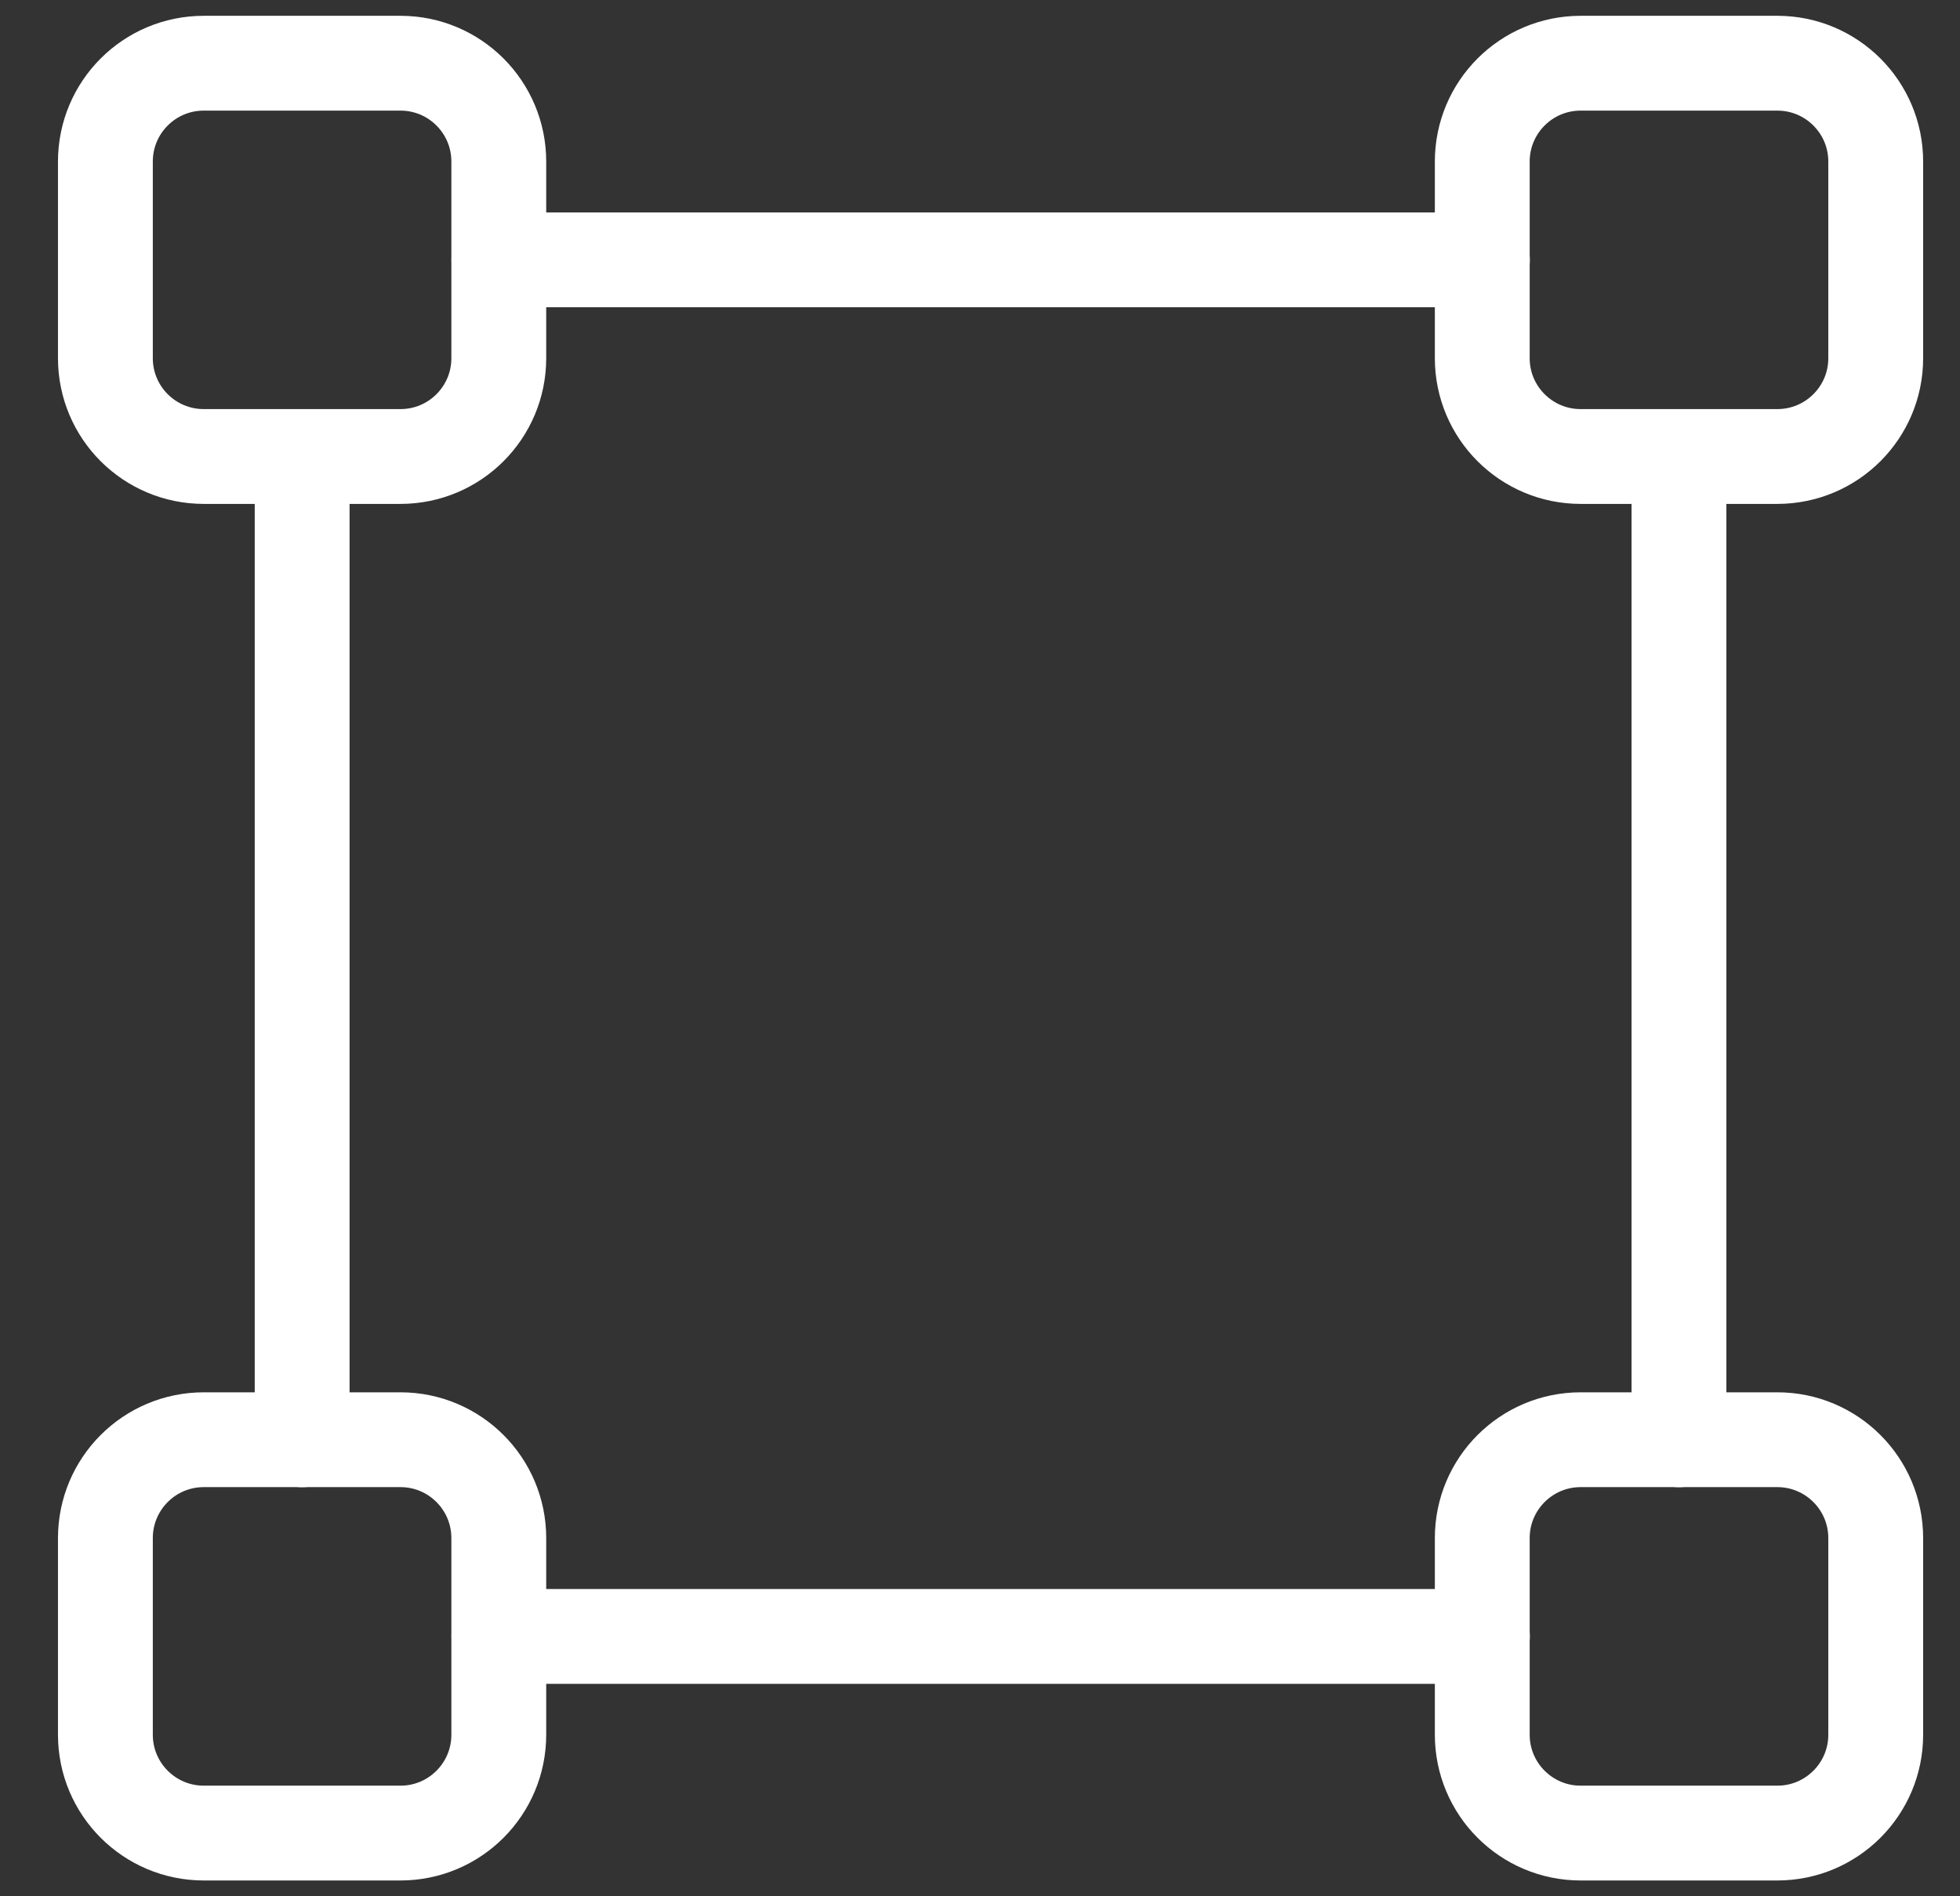 <svg width="31" height="30" viewBox="0 0 31 30" fill="none" xmlns="http://www.w3.org/2000/svg">
<rect x="0" y="0" width="31" height="30" fill="#333333" stroke="none"/>
<path d="M6.334 1H3.223C2.363 1 1.667 1.696 1.667 2.556V5.667C1.667 6.526 2.363 7.222 3.223 7.222H6.334C7.193 7.222 7.889 6.526 7.889 5.667V2.556C7.889 1.696 7.193 1 6.334 1Z" stroke="white" stroke-width="1.5" stroke-linecap="round" stroke-linejoin="round"/>
<path d="M28.111 1H25C24.141 1 23.444 1.696 23.444 2.556V5.667C23.444 6.526 24.141 7.222 25 7.222H28.111C28.97 7.222 29.667 6.526 29.667 5.667V2.556C29.667 1.696 28.97 1 28.111 1Z" stroke="white" stroke-width="1.5" stroke-linecap="round" stroke-linejoin="round"/>
<path d="M28.111 22.777H25C24.141 22.777 23.444 23.474 23.444 24.333V27.444C23.444 28.303 24.141 29 25 29H28.111C28.97 29 29.667 28.303 29.667 27.444V24.333C29.667 23.474 28.97 22.777 28.111 22.777Z" stroke="white" stroke-width="1.5" stroke-linecap="round" stroke-linejoin="round"/>
<path d="M6.334 22.777H3.223C2.363 22.777 1.667 23.474 1.667 24.333V27.444C1.667 28.303 2.363 29 3.223 29H6.334C7.193 29 7.889 28.303 7.889 27.444V24.333C7.889 23.474 7.193 22.777 6.334 22.777Z" stroke="white" stroke-width="1.5" stroke-linecap="round" stroke-linejoin="round"/>
<path d="M4.779 7.223V22.778" stroke="white" stroke-width="1.5" stroke-linecap="round" stroke-linejoin="round"/>
<path d="M26.555 7.223V22.778" stroke="white" stroke-width="1.5" stroke-linecap="round" stroke-linejoin="round"/>
<path d="M7.891 4.111H23.446" stroke="white" stroke-width="1.5" stroke-linecap="round" stroke-linejoin="round"/>
<path d="M7.891 25.889H23.446" stroke="white" stroke-width="1.5" stroke-linecap="round" stroke-linejoin="round"/>
</svg>
